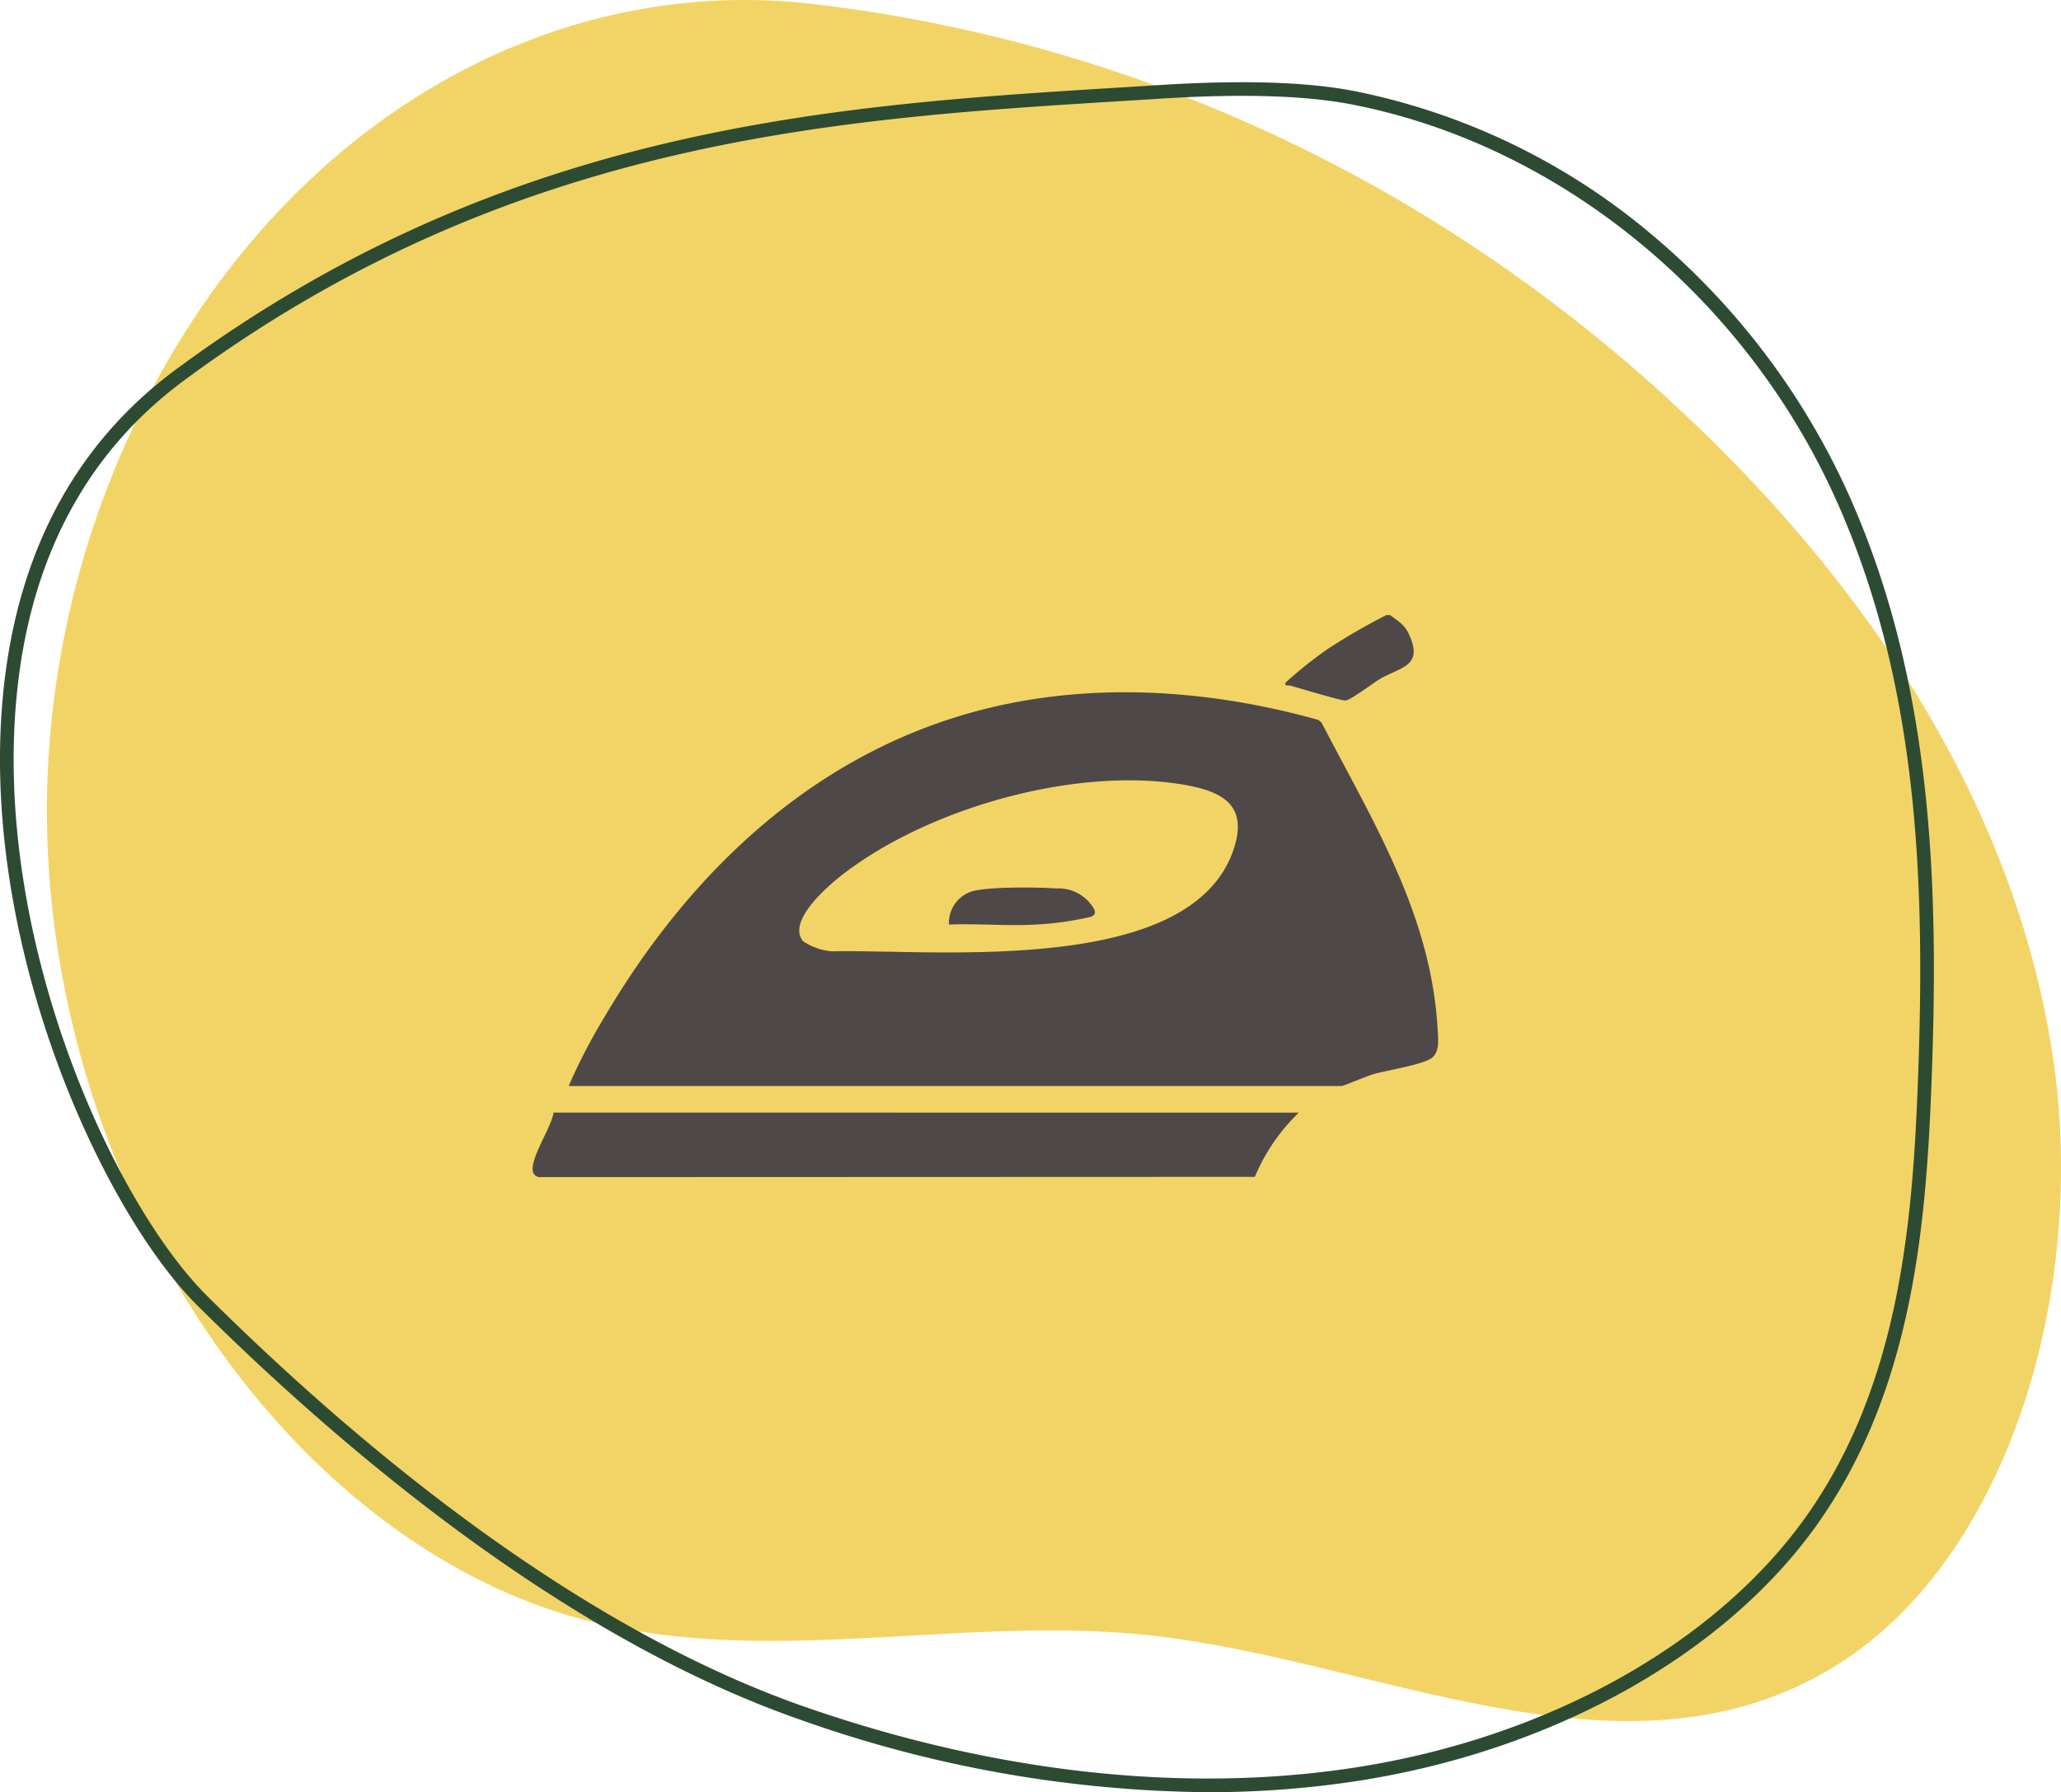 <svg xmlns="http://www.w3.org/2000/svg" xmlns:xlink="http://www.w3.org/1999/xlink" width="216.945" height="188.677" viewBox="0 0 216.945 188.677">
  <defs>
    <clipPath id="clip-path">
      <rect id="Rectangle_238" data-name="Rectangle 238" width="216.945" height="188.677" fill="#f2d466"/>
    </clipPath>
    <clipPath id="clip-path-2">
      <rect id="Rectangle_258" data-name="Rectangle 258" width="95.322" height="59.167" fill="#4e4948"/>
    </clipPath>
  </defs>
  <g id="Group_678" data-name="Group 678" transform="translate(-1014.939 -1062.133)">
    <g id="Group_483" data-name="Group 483" transform="translate(1014.939 1062.133)">
      <g id="Group_443" data-name="Group 443" clip-path="url(#clip-path)">
        <path id="Path_935" data-name="Path 935" d="M91.36.421C61.773-3.035,33.129,14.992,19.022,46.665a95.519,95.519,0,0,0-8.208,34.574c-1.823,41.679,24.828,82.436,58.758,89.854,18.806,4.112,38.191-1,57.223,1.074,24.1,2.624,49.479,16.409,71.3,3.753,18.971-11.006,27.6-39.941,23.738-64.975s-17.811-46.239-33.911-62.629C161.311,21.229,127.566,4.65,91.36.421" transform="translate(-5.786 0)" fill="#f2d466"/>
        <path id="Path_936" data-name="Path 936" d="M127.137,198.815a131.143,131.143,0,0,1-42.753-7.581c-24.958-8.663-48.356-28.514-63.591-43.64C10.95,137.819-1.688,110.579.186,84.857,1.324,69.236,7.5,57.175,18.552,49.01,53.309,23.326,87.833,21.2,118.292,19.326q1.967-.122,3.906-.243c8.526-.538,15.362-.325,20.316.631a69.742,69.742,0,0,1,31.7,15.414,77.037,77.037,0,0,1,20.22,26.718c9.132,20.1,9.662,41.893,8.874,62.449-.575,15.008-2.024,32.2-11.987,46.274-9.772,13.805-27.943,23.933-48.61,27.09a103.147,103.147,0,0,1-15.576,1.154M21.808,146.574c15.128,15.021,38.346,34.727,63.049,43.3,19.853,6.892,39.785,9.092,57.639,6.365,20.288-3.1,38.1-13.006,47.653-26.5,9.736-13.755,11.156-30.7,11.724-45.5.781-20.38.262-41.971-8.747-61.8-9.673-21.29-29.171-37.121-50.884-41.315-4.833-.933-11.547-1.138-19.953-.607q-1.939.122-3.907.242C88.12,22.624,53.822,24.735,19.407,50.167c-10.7,7.9-16.68,19.611-17.786,34.794-1.843,25.293,10.54,52.033,20.187,61.613" transform="translate(0 -10.138)" fill="#2d4b33"/>
      </g>
    </g>
    <g id="Group_516" data-name="Group 516" transform="translate(1071 1126.887)">
      <g id="Group_515" data-name="Group 515" transform="translate(0 0.001)" clip-path="url(#clip-path-2)">
        <path id="Path_1014" data-name="Path 1014" d="M133.852,0c.812.63,1.484.967,1.948,1.953,1.643,3.5-.864,3.48-3.083,4.81-.71.425-3.015,2.19-3.58,2.229-.451.031-4.924-1.328-5.821-1.571-.2-.053-.638.089-.471-.321A43.16,43.16,0,0,1,127.3,3.554,64.242,64.242,0,0,1,133.451,0Z" transform="translate(-43.581 0)" fill="#4e4948"/>
        <path id="Path_1015" data-name="Path 1015" d="M5.889,54.046a59.949,59.949,0,0,1,3.644-7.057c9.572-16.338,23.7-29.4,42.792-33.227,10.761-2.157,21.99-1.194,32.487,1.744l.324.277C90.54,26.193,96.7,36.017,97.363,48.15c.054,1,.239,2.457-.759,3.035-1.17.677-4.479,1.185-6,1.608-.6.167-3.171,1.253-3.351,1.253ZM30.568,38.8a6.255,6.255,0,0,0,3.037,1.063C44.377,39.626,71.427,42.57,75.892,29.1c1.555-4.687-1.274-6.1-5.307-6.784C59.236,20.4,43.806,24.757,34.731,31.773,33.208,32.95,28.816,36.7,30.568,38.8" transform="translate(-2.09 -4.468)" fill="#4e4948"/>
        <path id="Path_1016" data-name="Path 1016" d="M80.663,81.187a20.135,20.135,0,0,0-4.636,6.764L.7,87.978A.775.775,0,0,1,.1,87.585c-.619-1.255,1.968-4.951,2.1-6.4Z" transform="translate(0 -28.811)" fill="#4e4948"/>
        <path id="Path_1017" data-name="Path 1017" d="M67.932,48.361a3.463,3.463,0,0,1,2.259-3.444c1.548-.581,7.2-.5,9.06-.363a4.317,4.317,0,0,1,3.4,1.4c.482.587,1.068,1.29.186,1.594a33.175,33.175,0,0,1-5.8.808c-2.981.172-6.111-.125-9.107,0" transform="translate(-24.1 -15.776)" fill="#4e4948"/>
      </g>
    </g>
  </g>
</svg>


